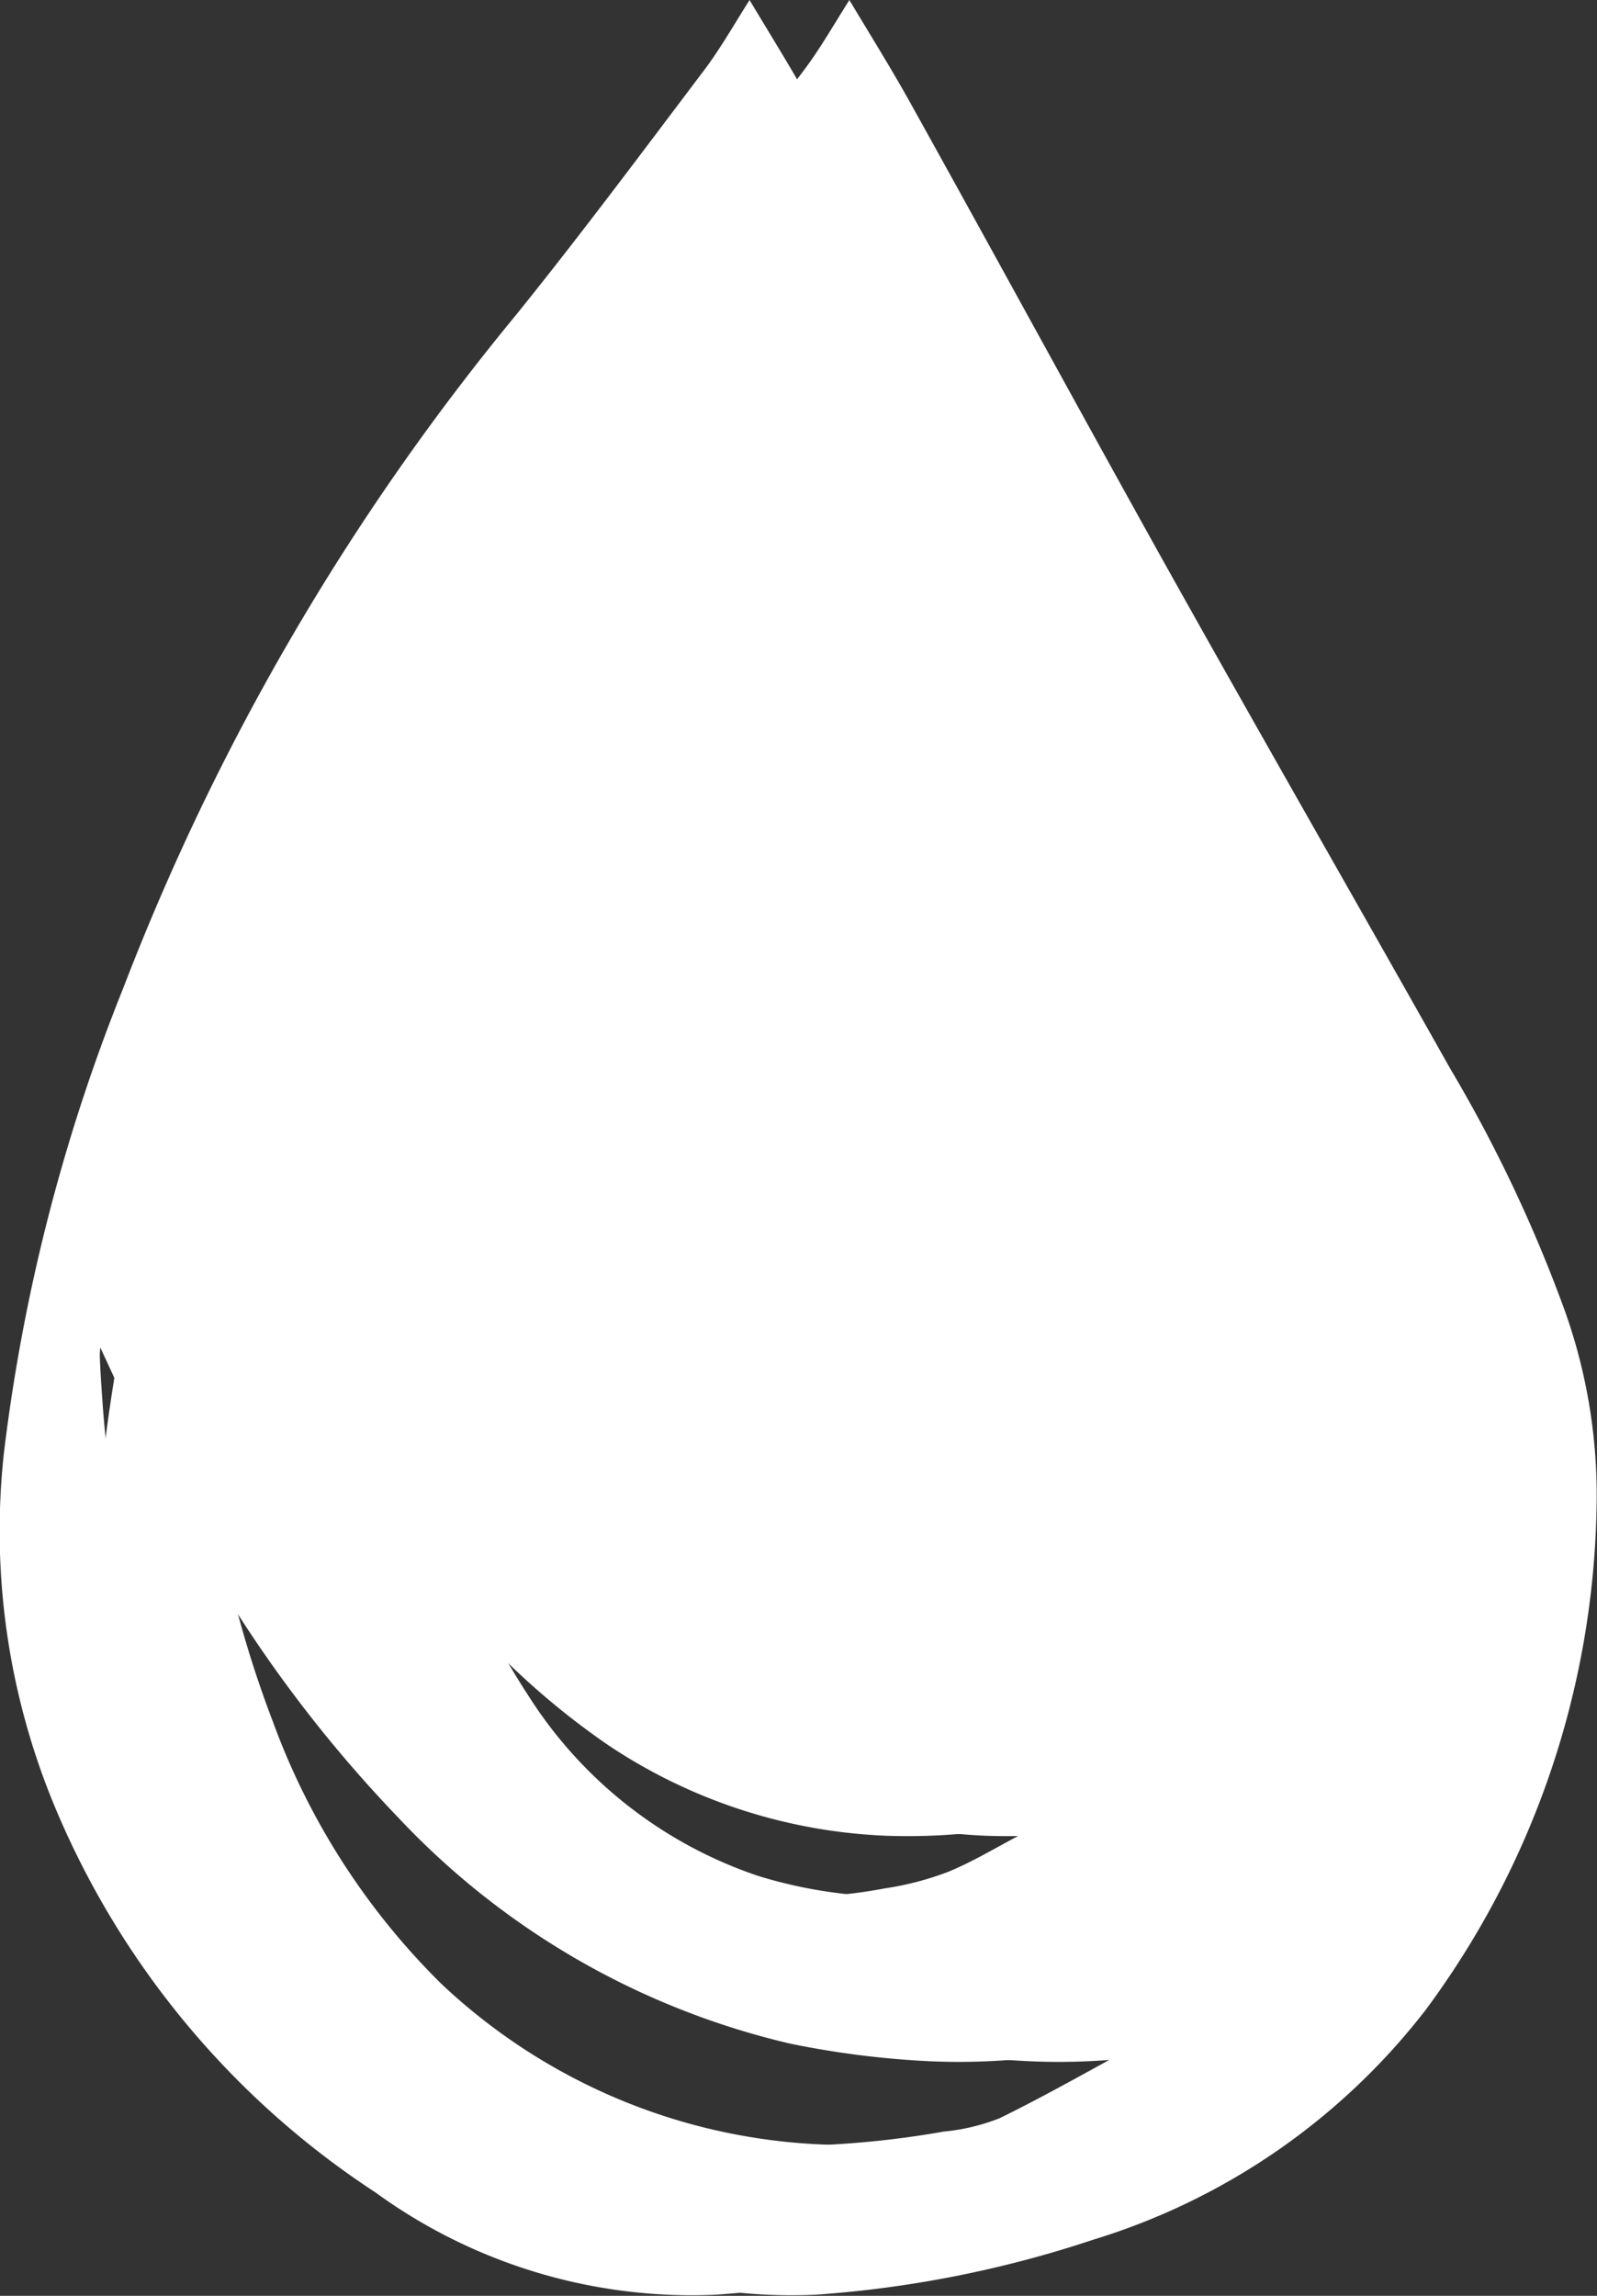 <svg id="Pictos" xmlns="http://www.w3.org/2000/svg" width="32" height="46" viewBox="0 0 32 46">
	<rect x="0" y="0" width="32" height="46" fill="#333333" stroke="none"/>
	<defs>
		<style>
			.cls-1 {
			fill: #ffffff;
			}
			.cls-1, .cls-2 {
			fill-rule: evenodd;
			}
			.cls-2 {
			fill: #ffffff;
			}
		</style>
	</defs>
	<path id="Fill_1" data-name="Fill 1" class="cls-1" d="M1058,243c0.48,0.922.92,1.836,1.43,2.711a15.349,15.349,0,0,0,4.76,5.257,10.8,10.8,0,0,0,5.58,1.814,12.225,12.225,0,0,0,3.23-.321c-0.09.052-.18,0.106-0.27,0.156s-0.19.1-.29,0.149c-0.48.251-.95,0.538-1.45,0.742a6.049,6.049,0,0,1-1.26.328,9.4,9.4,0,0,1-4.53-.247,8.755,8.755,0,0,1-4.61-3.61,16.927,16.927,0,0,1-2.47-6.234c-0.04-.2-0.07-0.406-0.11-0.61A0.7,0.7,0,0,0,1058,243m-3.99,0c0.4,0.86.77,1.677,1.16,2.476a26.629,26.629,0,0,0,4.8,6.931,15.663,15.663,0,0,0,7.86,4.539,18.155,18.155,0,0,0,2.83.355,13.187,13.187,0,0,0,2.21-.093c0.72-.081,1.43-0.25,2.13-0.377-0.02.012-.05,0.046-0.09,0.069-0.96.519-1.9,1.06-2.88,1.541a4.094,4.094,0,0,1-1.12.268,18.911,18.911,0,0,1-4.23.265,11.83,11.83,0,0,1-7.84-3.229,14.243,14.243,0,0,1-3.37-5.244,22.329,22.329,0,0,1-1.42-6.464c-0.02-.286-0.04-0.571-0.05-0.857a1.446,1.446,0,0,1,.01-0.18m13.01-27c-0.31.488-.58,0.965-0.9,1.392-1.25,1.654-2.49,3.32-3.79,4.931a48.533,48.533,0,0,0-7.86,13.474,36.749,36.749,0,0,0-2.39,9.3,14.372,14.372,0,0,0,1.02,7.107,17.1,17.1,0,0,0,6.42,7.722,10.776,10.776,0,0,0,6.83,2.051,22.486,22.486,0,0,0,5.55-1.1,13.341,13.341,0,0,0,6.67-4.61,17.4,17.4,0,0,0,3.42-10.008,11.011,11.011,0,0,0-.63-3.983,28.684,28.684,0,0,0-2.3-4.863c-1.9-3.375-3.83-6.736-5.72-10.118-1.69-3.032-3.35-6.088-5.04-9.127-0.4-.728-0.84-1.431-1.28-2.166" transform="translate(-1050 -216)" />
	<path id="Fill_1_Copy" data-name="Fill 1 Copy" class="cls-2" d="M1056,243c0.48,0.922.92,1.836,1.43,2.711a15.349,15.349,0,0,0,4.76,5.257,10.8,10.8,0,0,0,5.58,1.814,12.225,12.225,0,0,0,3.23-.321c-0.09.052-.18,0.106-0.27,0.156s-0.19.1-.29,0.149c-0.48.251-.95,0.538-1.45,0.742a6.049,6.049,0,0,1-1.26.328,9.4,9.4,0,0,1-4.53-.247,8.755,8.755,0,0,1-4.61-3.61,16.927,16.927,0,0,1-2.47-6.234c-0.04-.2-0.07-0.406-0.11-0.61A0.7,0.7,0,0,0,1056,243m-3.99,0c0.4,0.86.77,1.677,1.16,2.476a26.629,26.629,0,0,0,4.8,6.931,15.663,15.663,0,0,0,7.86,4.539,18.155,18.155,0,0,0,2.83.355,13.187,13.187,0,0,0,2.21-.093c0.72-.081,1.43-0.25,2.13-0.377-0.02.012-.05,0.046-0.09,0.069-0.96.519-1.9,1.06-2.88,1.541a4.094,4.094,0,0,1-1.12.268,18.911,18.911,0,0,1-4.23.265,11.83,11.83,0,0,1-7.84-3.229,14.243,14.243,0,0,1-3.37-5.244,22.329,22.329,0,0,1-1.42-6.464c-0.02-.286-0.04-0.571-0.05-0.857a1.446,1.446,0,0,1,.01-0.18m13.01-27c-0.31.488-.58,0.965-0.9,1.392-1.25,1.654-2.49,3.32-3.79,4.931a48.533,48.533,0,0,0-7.86,13.474,36.749,36.749,0,0,0-2.39,9.3,14.372,14.372,0,0,0,1.02,7.107,17.1,17.1,0,0,0,6.42,7.722,10.776,10.776,0,0,0,6.83,2.051,22.486,22.486,0,0,0,5.55-1.1,13.341,13.341,0,0,0,6.67-4.61,17.4,17.4,0,0,0,3.42-10.008,11.011,11.011,0,0,0-.63-3.983,28.684,28.684,0,0,0-2.3-4.863c-1.9-3.375-3.83-6.736-5.72-10.118-1.69-3.032-3.35-6.088-5.04-9.127-0.4-.728-0.84-1.431-1.28-2.166" transform="translate(-1050 -216)" />
</svg>
